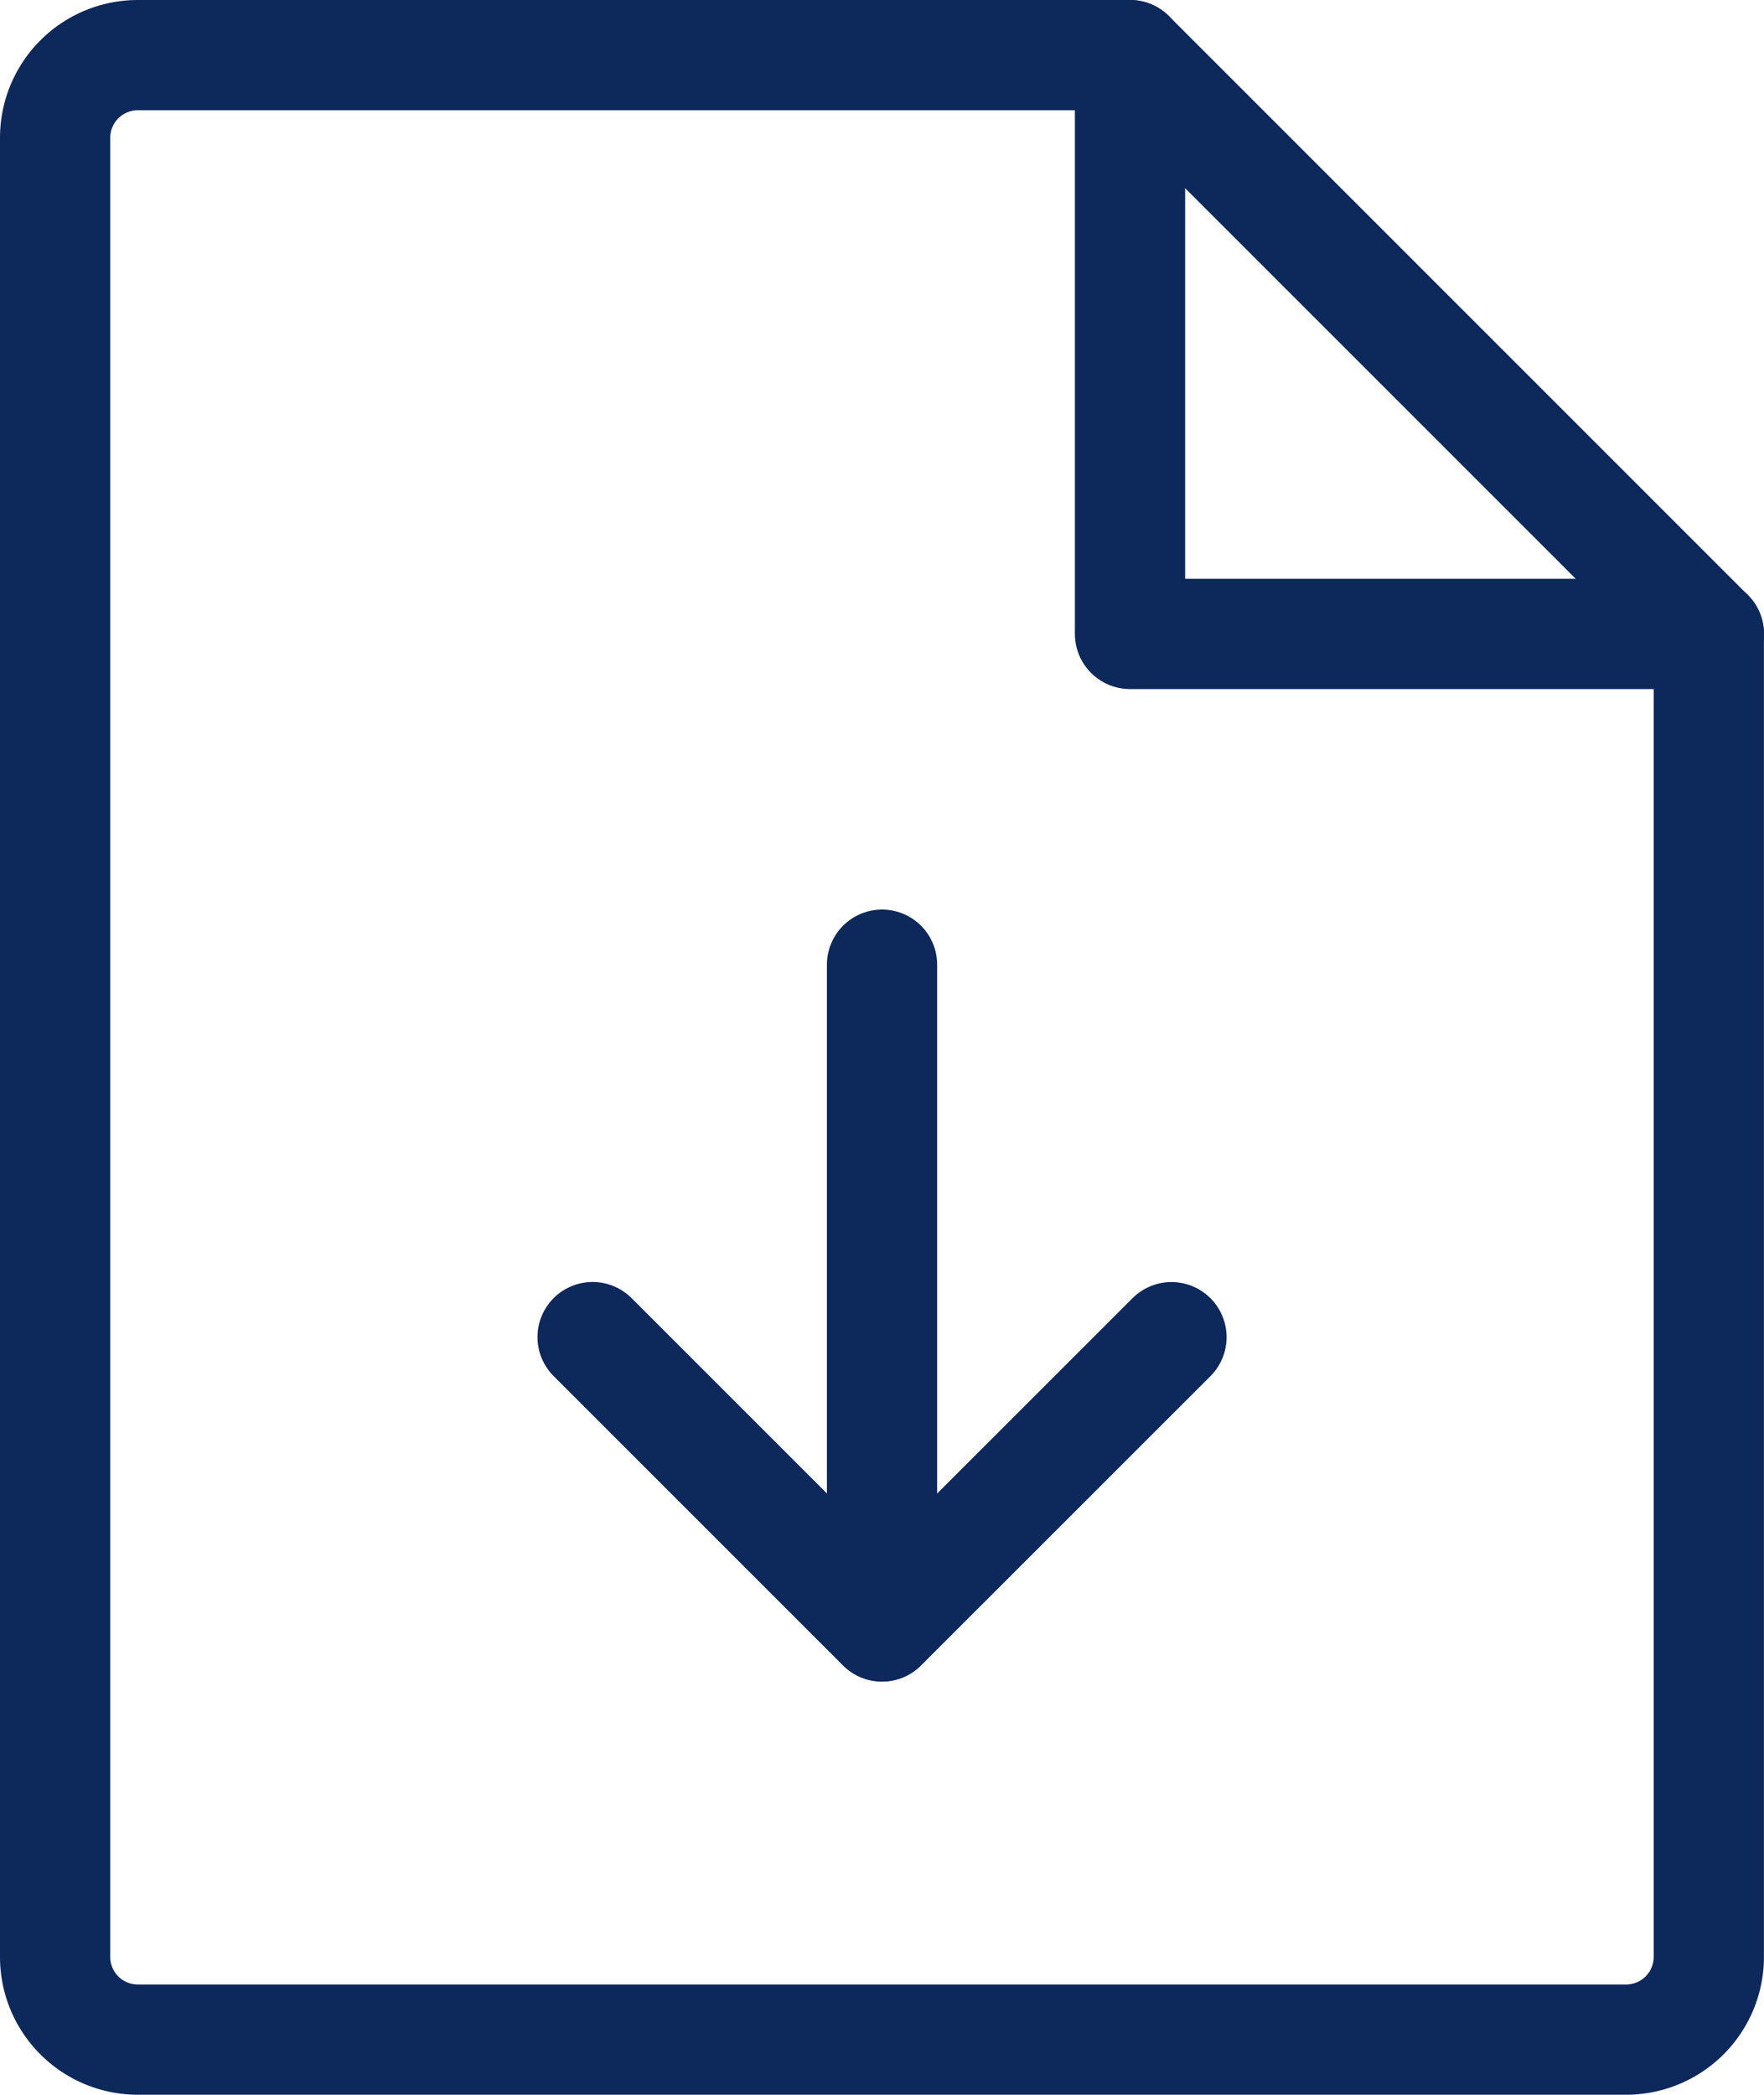 <svg xmlns="http://www.w3.org/2000/svg" width="24.001" height="28.5" viewBox="0 0 24.001 28.5">
  <g id="dossier_r" transform="translate(0.75 0.75)">
    <path id="Trazado_5250" data-name="Trazado 5250" d="M205.958,810.833H185.707a1.125,1.125,0,0,1-1.125-1.125v-24.75a1.125,1.125,0,0,1,1.125-1.125h13.5l7.875,7.875v18a1.125,1.125,0,0,1-1.125,1.125Z" transform="translate(-184.582 -783.833)" fill="none" stroke="#0d285b" stroke-linecap="round" stroke-linejoin="round" stroke-width="1.5"/>
    <path id="Trazado_5251" data-name="Trazado 5251" d="M208.958,783.833v7.875h7.876" transform="translate(-194.333 -783.833)" fill="none" stroke="#0d285b" stroke-linecap="round" stroke-linejoin="round" stroke-width="1.5"/>
    <path id="Trazado_5252" data-name="Trazado 5252" d="M196.771,812.9l3.938,3.938,3.938-3.937" transform="translate(-189.458 -795.458)" fill="none" stroke="#0d285b" stroke-linecap="round" stroke-linejoin="round" stroke-width="1.5"/>
    <line id="Línea_94" data-name="Línea 94" y2="9" transform="translate(11.251 12.375)" fill="none" stroke="#0d285b" stroke-linecap="round" stroke-linejoin="round" stroke-width="1.5"/>
  </g>
</svg>
